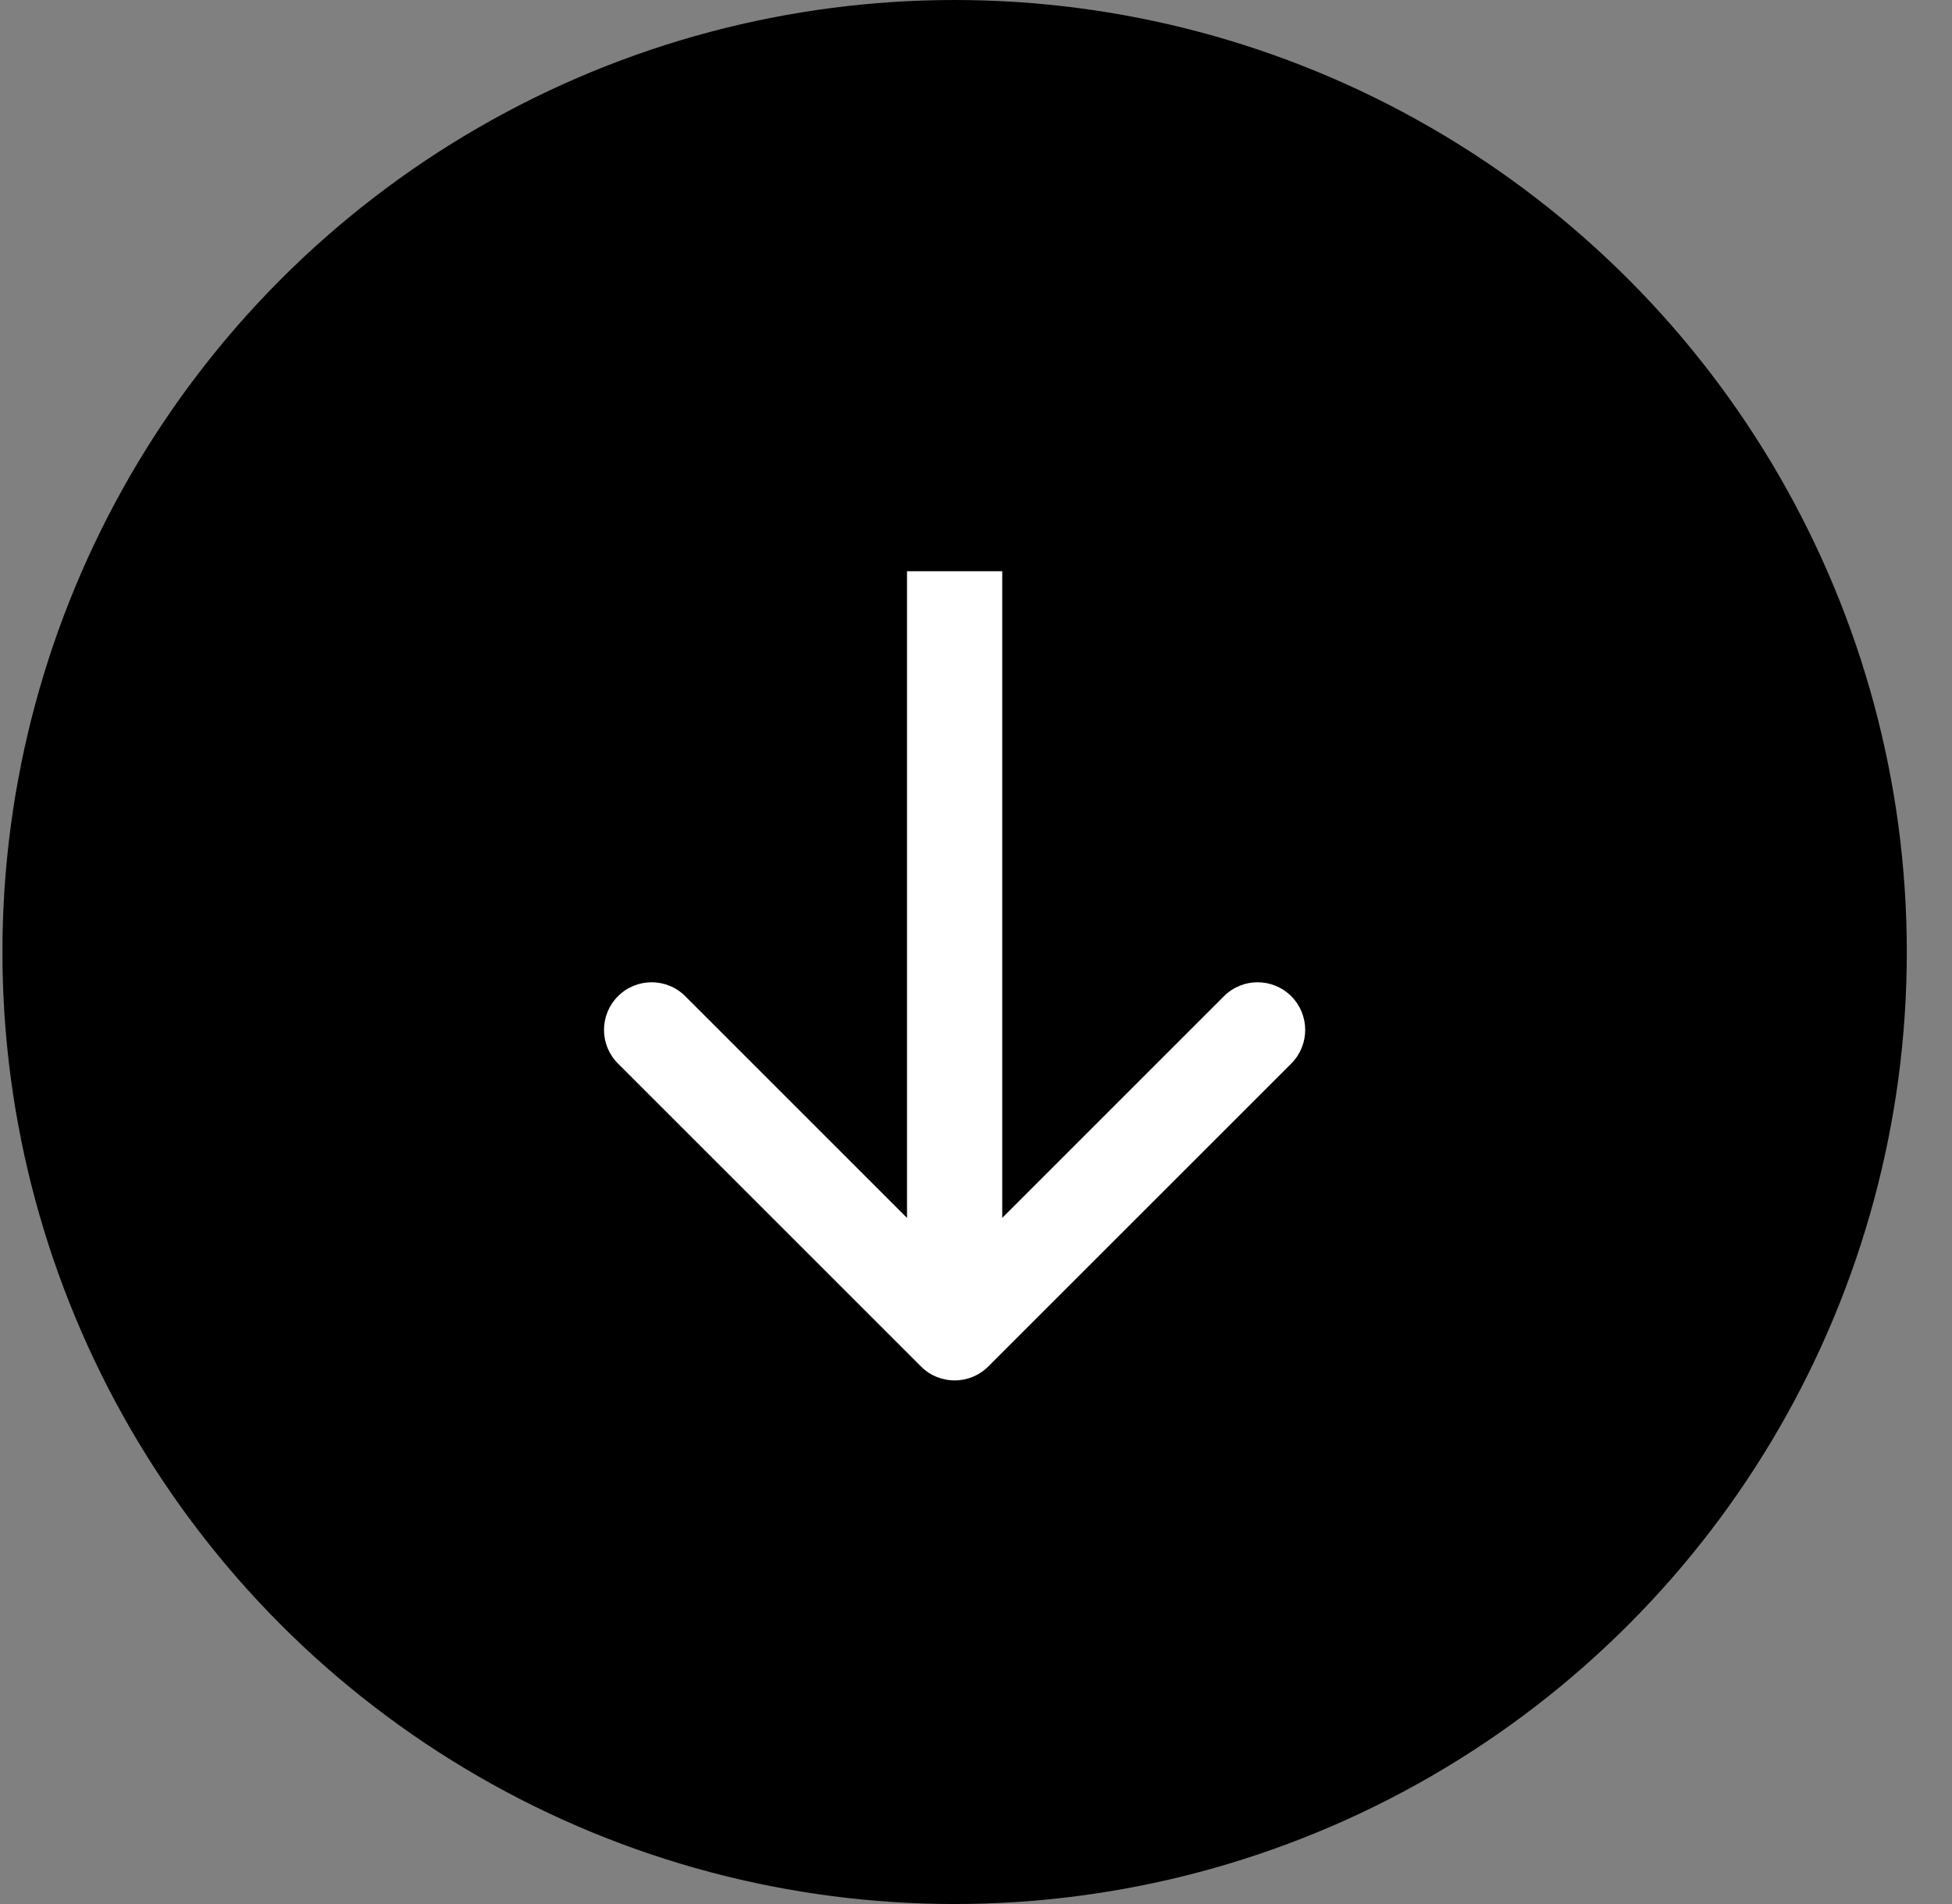 <svg width="41" height="40" viewBox="0 0 41 40" fill="none" xmlns="http://www.w3.org/2000/svg">
<rect x="0" y="0" width="41" height="40" fill="#808080" stroke="none"/>
<circle cx="20.051" cy="20" r="20" fill="black"/>
<path d="M19.344 28.707C19.734 29.098 20.367 29.098 20.758 28.707L27.122 22.343C27.512 21.953 27.512 21.32 27.122 20.929C26.731 20.538 26.098 20.538 25.708 20.929L20.051 26.586L14.394 20.929C14.003 20.538 13.37 20.538 12.98 20.929C12.589 21.32 12.589 21.953 12.98 22.343L19.344 28.707ZM19.051 12L19.051 28L21.051 28L21.051 12L19.051 12Z" fill="white"/>
</svg>
